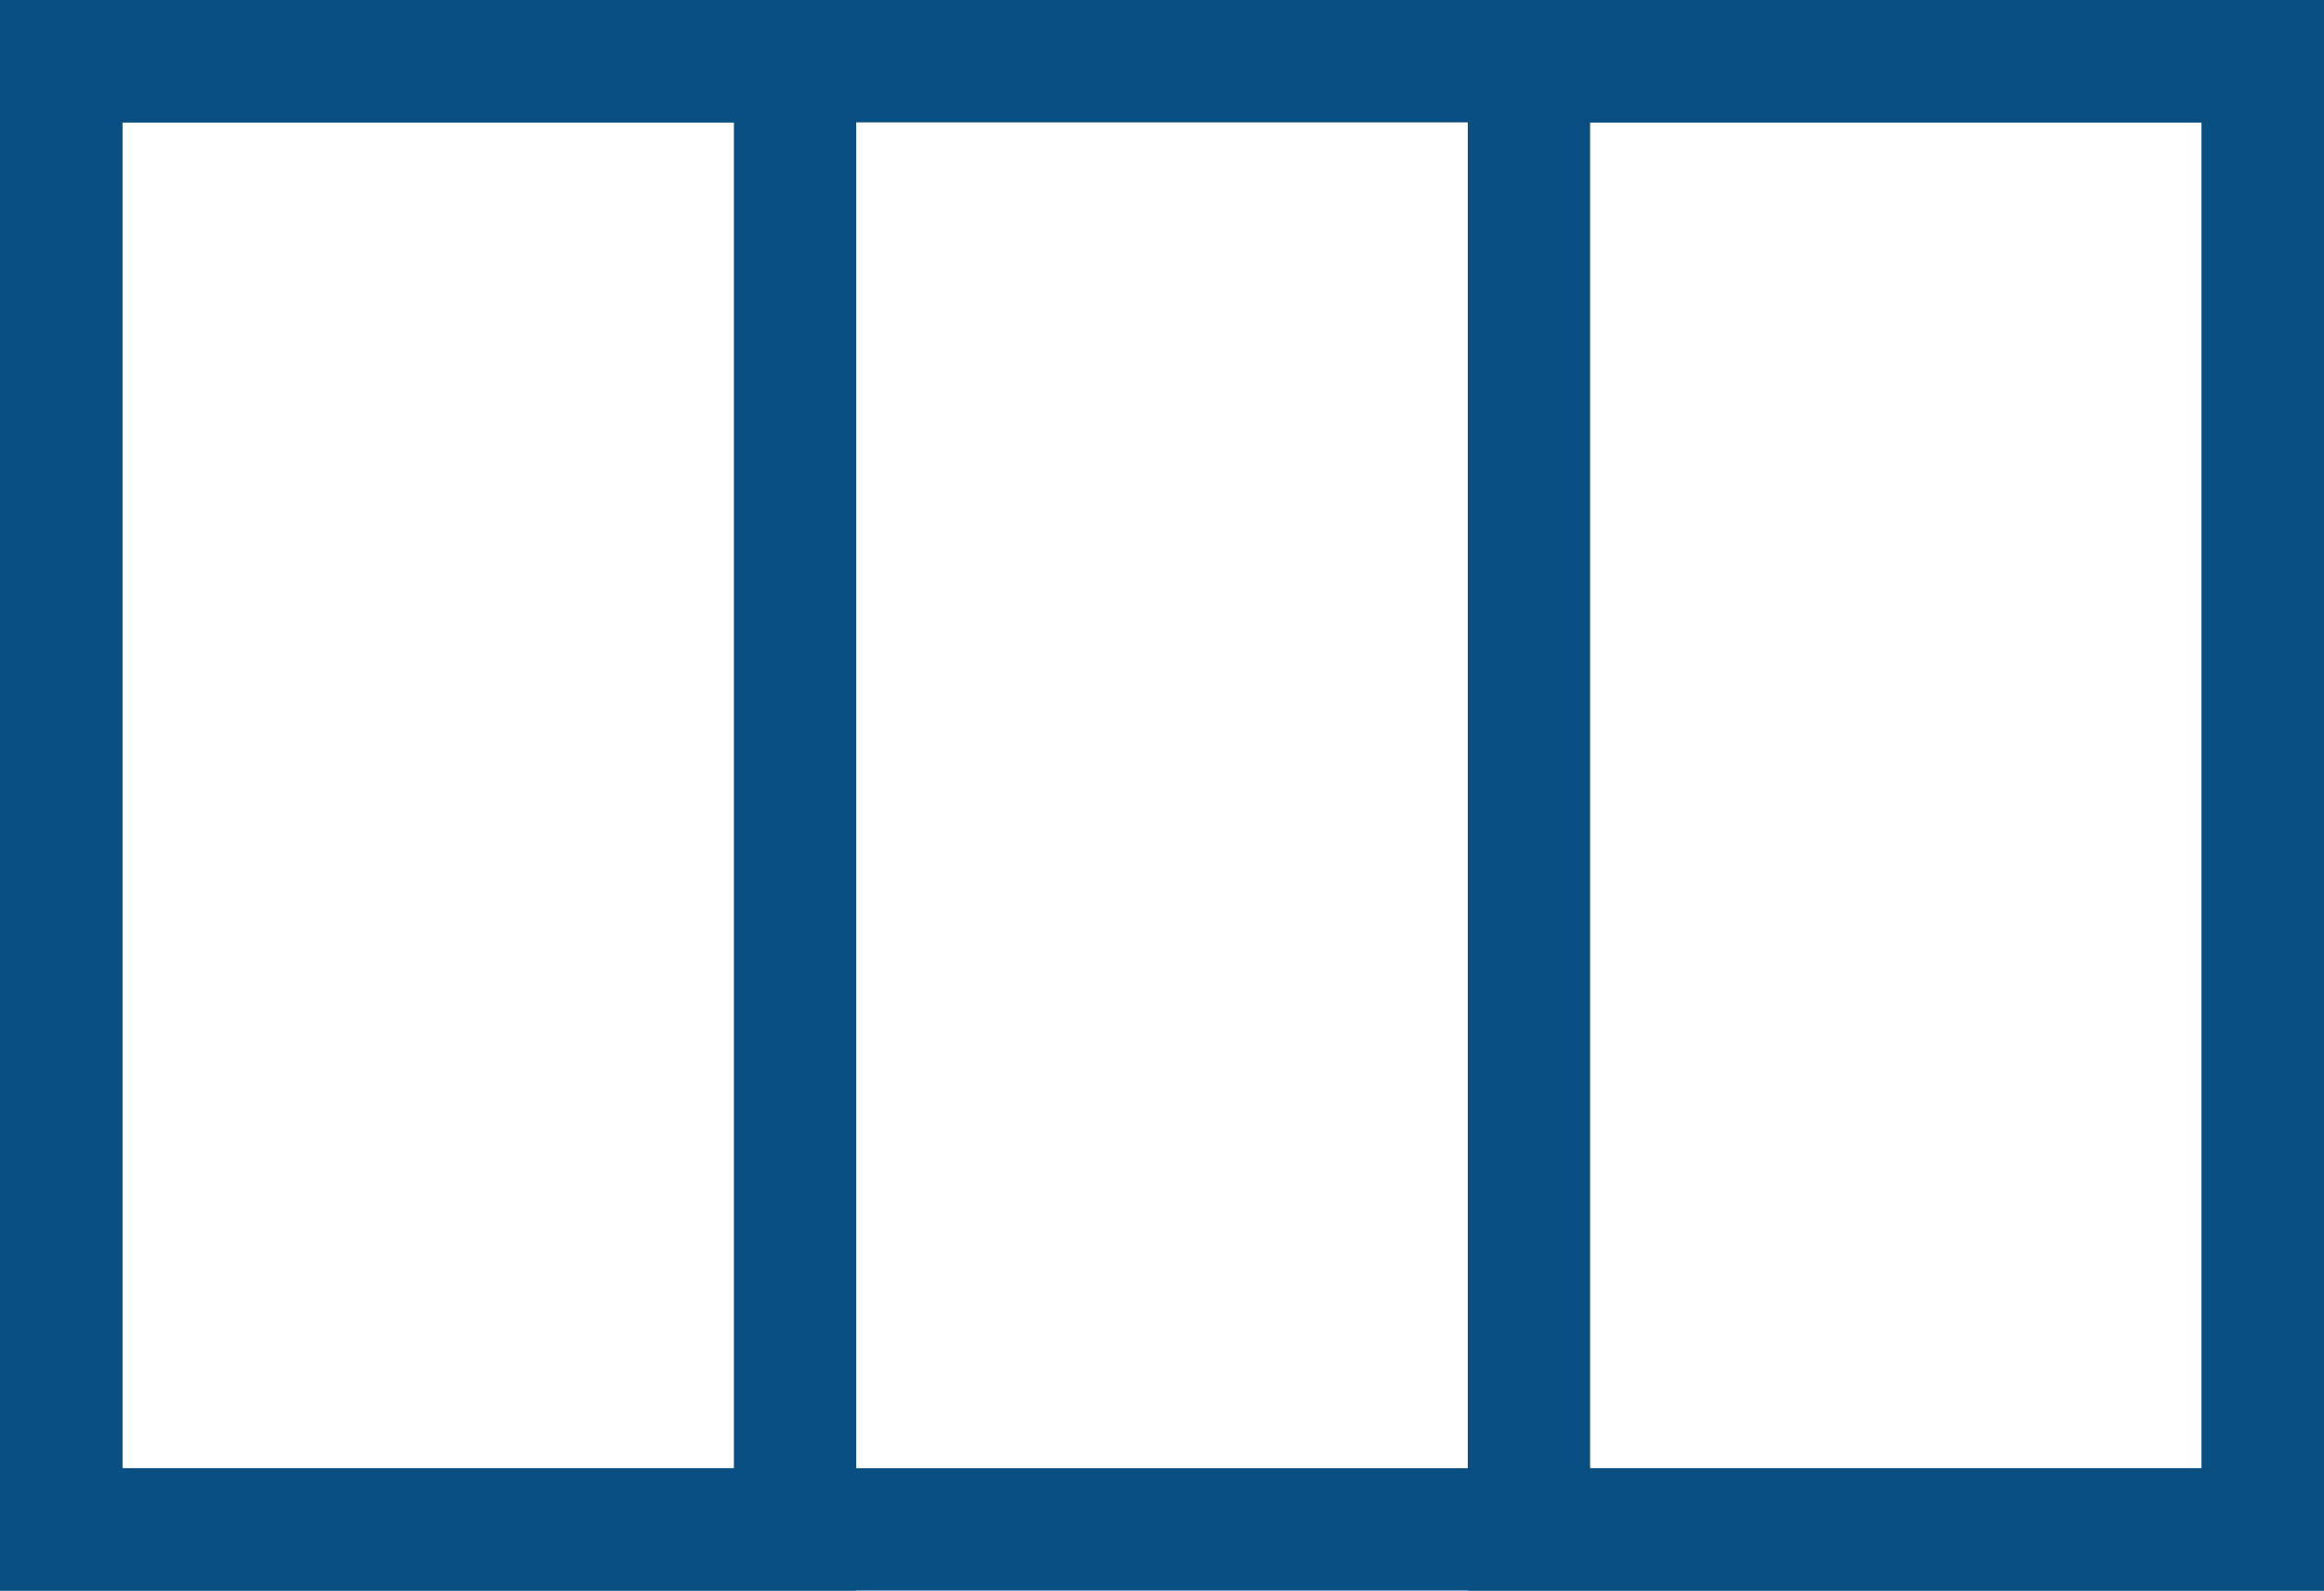 <svg id="mexico_flag" data-name="mexico flag" xmlns="http://www.w3.org/2000/svg" width="19" height="13" viewBox="0 0 19 13">
  <g id="Rectangle_12" data-name="Rectangle 12" fill="none" stroke="#094f81" stroke-width="1">
    <rect width="19" height="13" stroke="none"/>
    <rect x="0.5" y="0.5" width="18" height="12" fill="none"/>
  </g>
  <g id="Rectangle_13" data-name="Rectangle 13" fill="none" stroke="#094f81" stroke-width="1">
    <rect width="7" height="13" stroke="none"/>
    <rect x="0.5" y="0.5" width="6" height="12" fill="none"/>
  </g>
  <g id="Rectangle_14" data-name="Rectangle 14" transform="translate(12)" fill="none" stroke="#094f81" stroke-width="1">
    <rect width="7" height="13" stroke="none"/>
    <rect x="0.5" y="0.5" width="6" height="12" fill="none"/>
  </g>
</svg>

